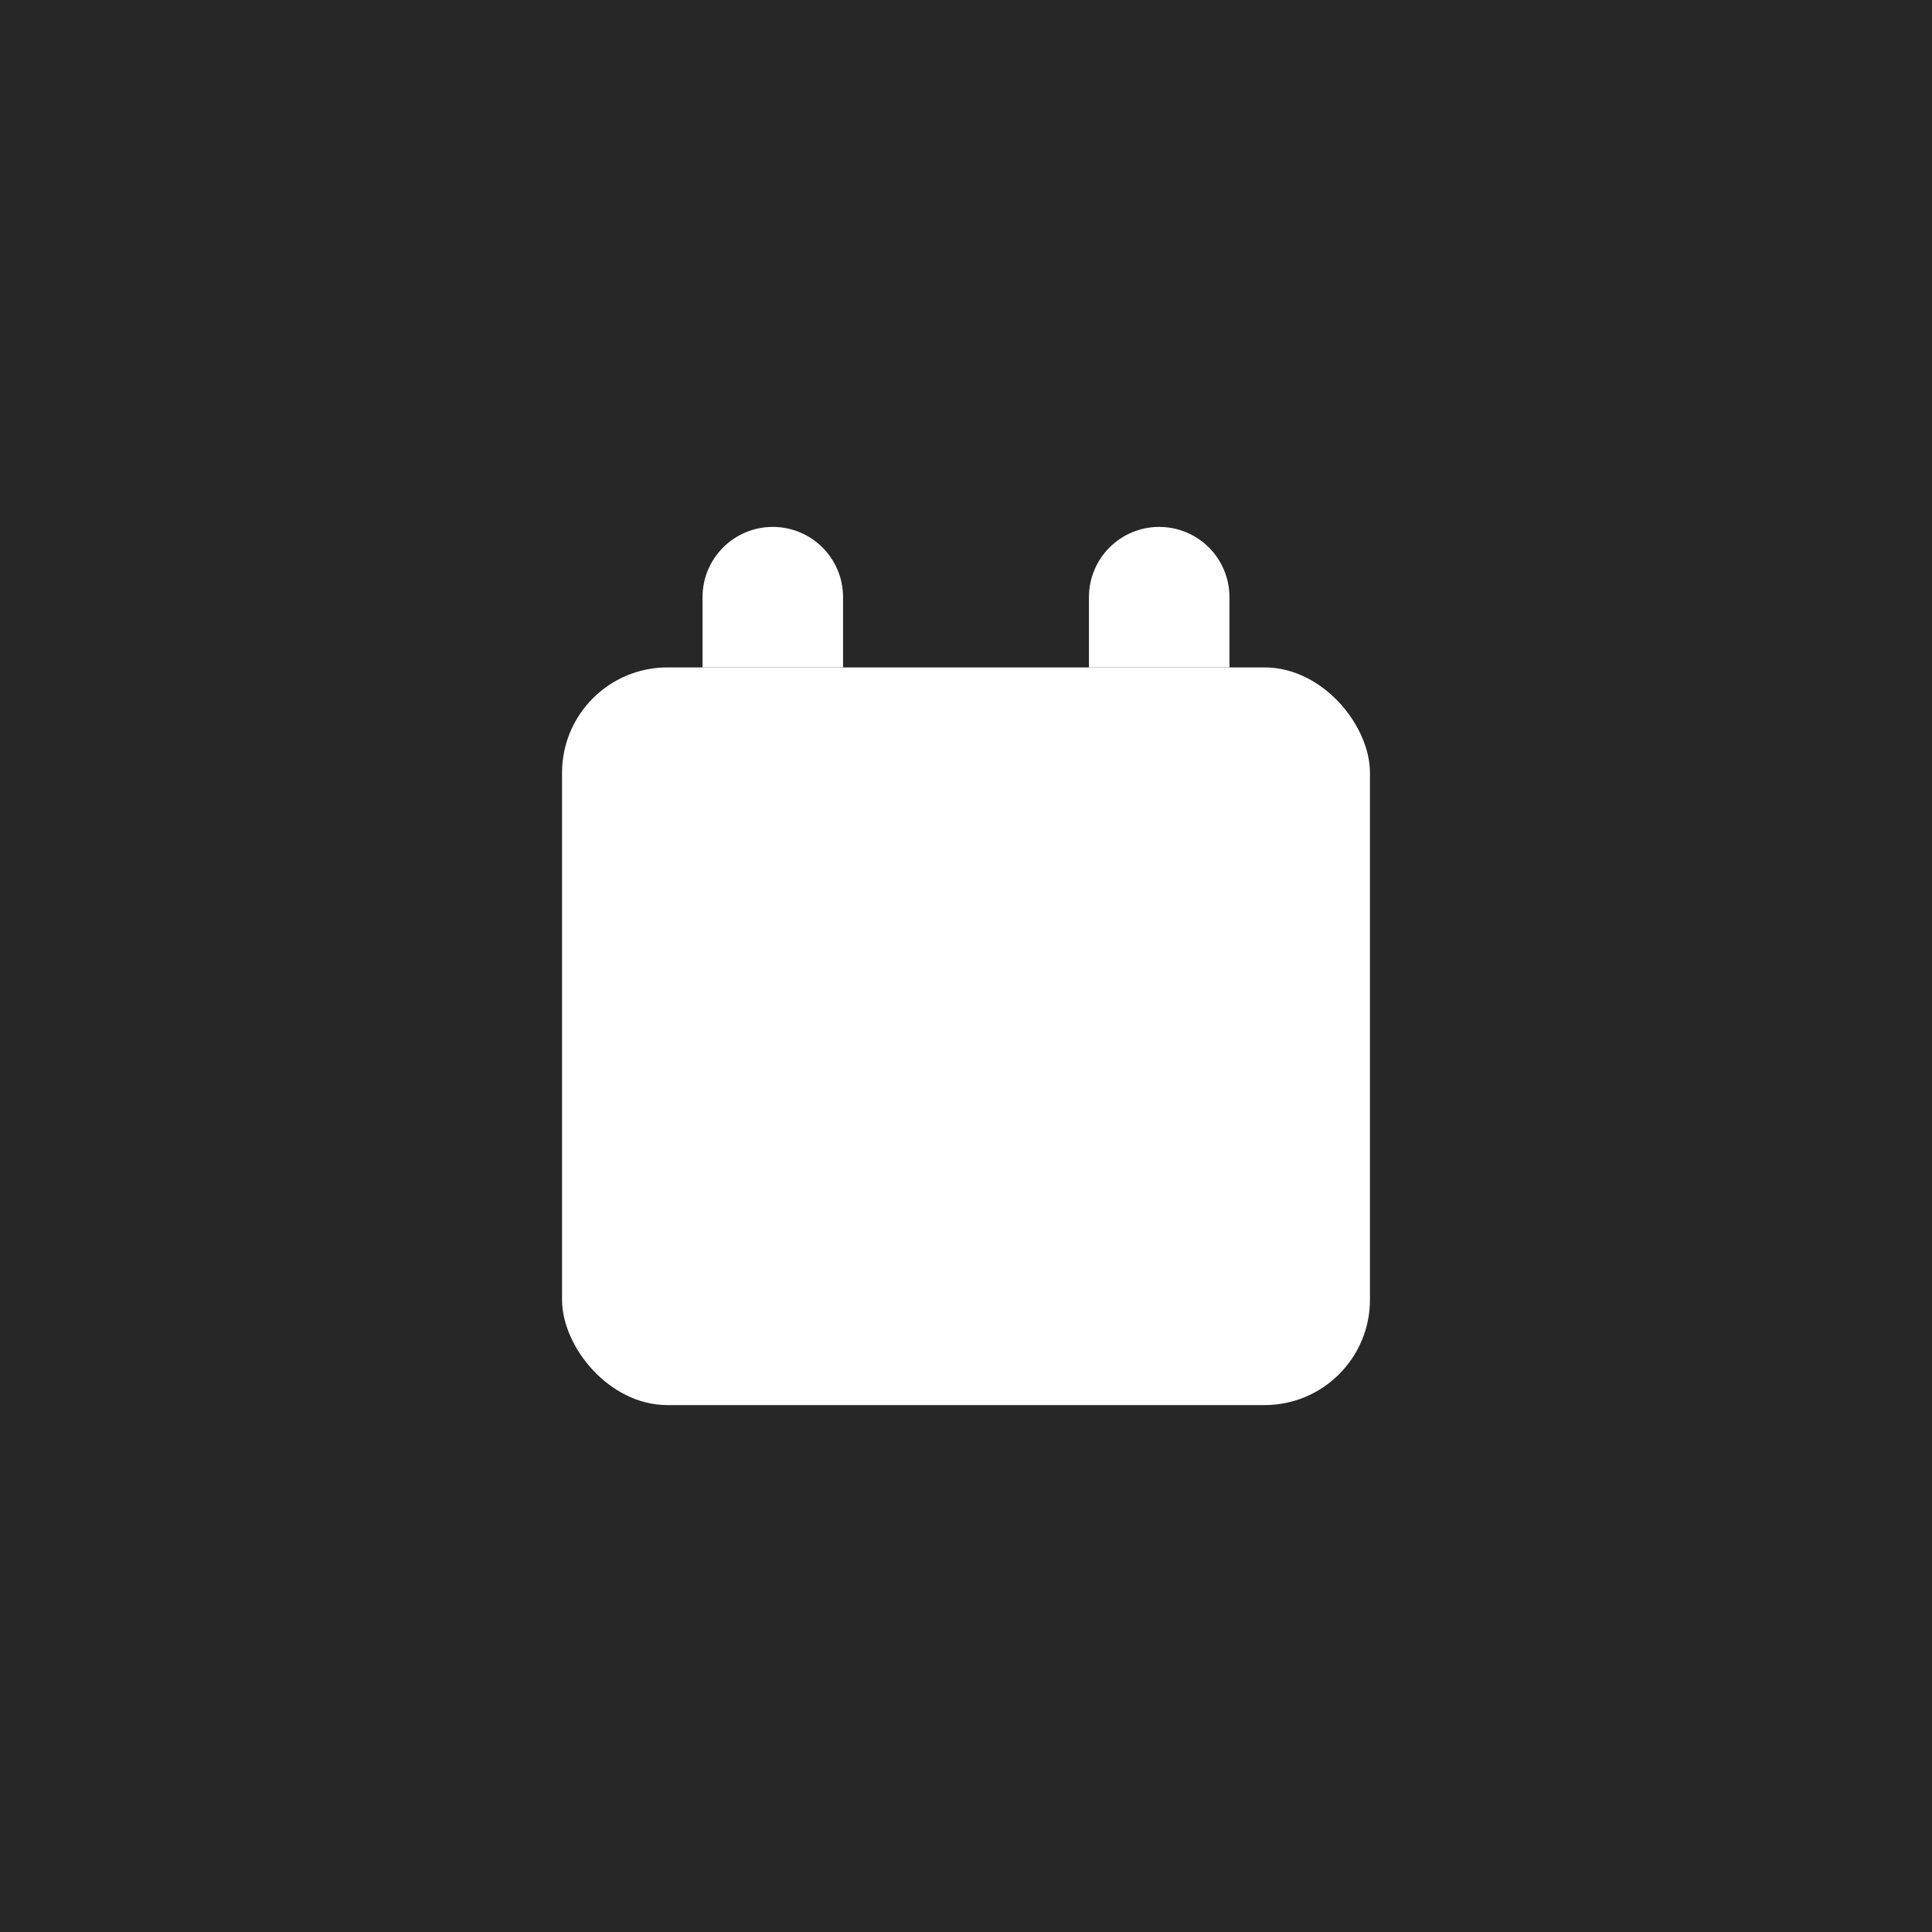 <svg width="55" height="55" viewBox="0 0 55 55" fill="none" xmlns="http://www.w3.org/2000/svg">
<rect width="55" height="55" fill="#272727"/>
<rect x="16" y="19" width="23" height="21" rx="3" fill="white"/>
<path d="M20 17C20 15.895 20.895 15 22 15V15C23.105 15 24 15.895 24 17V19H20V17Z" fill="white"/>
<path d="M31 17C31 15.895 31.895 15 33 15V15C34.105 15 35 15.895 35 17V19H31V17Z" fill="white"/>
</svg>
